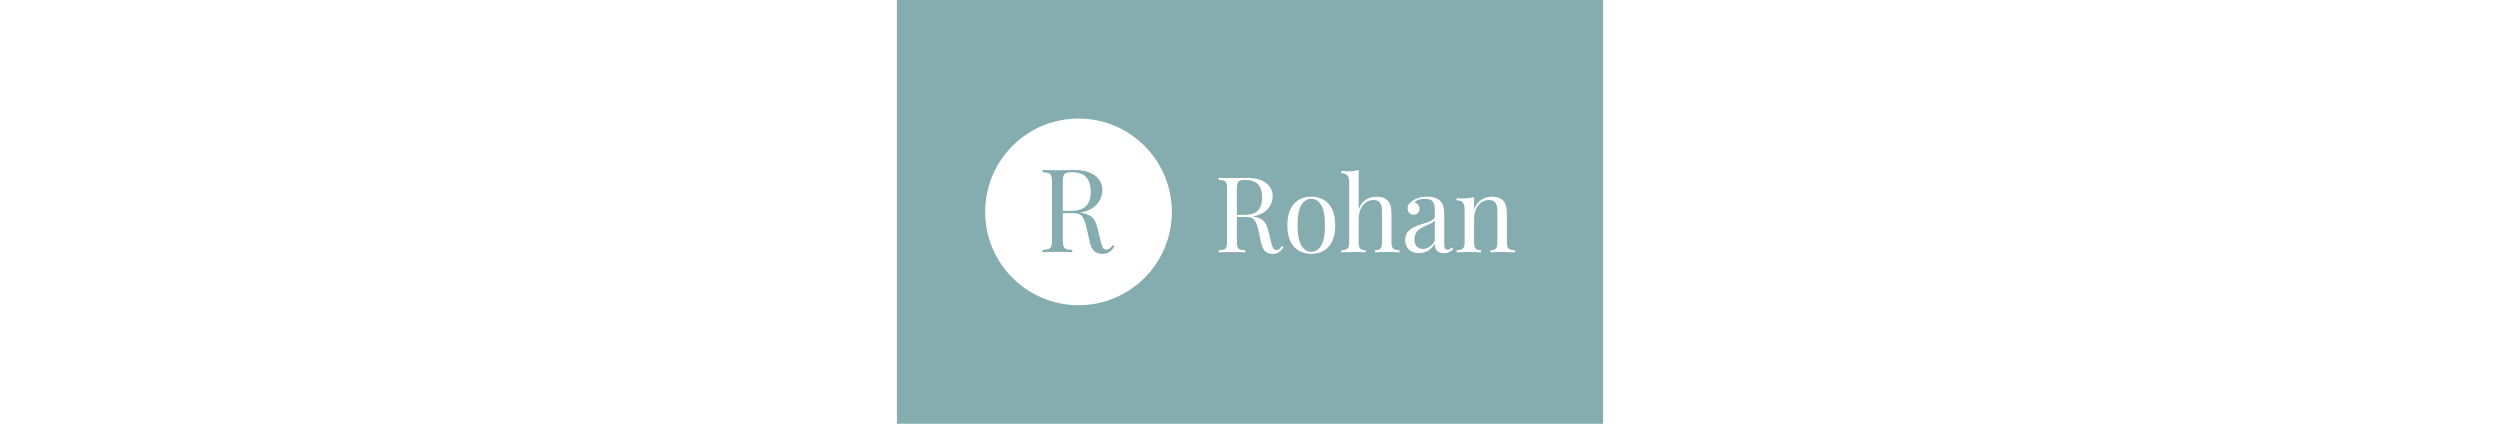 <svg xmlns="http://www.w3.org/2000/svg" version="1.1" xmlns:xlink="http://www.w3.org/1999/xlink" xmlns:svgjs="http://svgjs.dev/svgjs" width="236" height="40" viewBox="0 0 1000 600"><rect width="1000" height="600" x="0" y="0" fill="#85acae"/><g><circle r="166.667" cx="324.31" cy="346.533" fill="#ffffff" transform="matrix(0.793,0,0,0.793,0,25.225)"/><path d="M260.115 275.687L260.115 271.533Q264.501 271.763 271.541 271.965Q278.609 272.167 285.476 272.167L285.476 272.167Q295.228 272.167 304.172 271.965Q313.087 271.763 316.838 271.763L316.838 271.763Q333.658 271.763 344.766 276.524Q355.903 281.313 361.385 289.507Q366.895 297.73 366.895 307.886L366.895 307.886Q366.895 314.118 364.414 321.186Q361.904 328.255 355.788 334.487Q349.671 340.719 339.054 344.758Q328.465 348.826 312.279 348.826L312.279 348.826L292.314 348.826L292.314 344.672L310.202 344.672Q324.945 344.672 332.735 339.998Q340.525 335.324 343.324 327.534Q346.122 319.744 346.122 310.194L346.122 310.194Q346.122 293.777 338.332 284.747Q330.542 275.687 311.644 275.687L311.644 275.687Q302.095 275.687 299.181 279.236Q296.266 282.756 296.266 293.575L296.266 293.575L296.266 396.605Q296.266 404.077 297.507 407.828Q298.777 411.55 302.412 412.79Q306.047 414.06 313.087 414.464L313.087 414.464L313.087 418.619Q308.326 418.215 301.142 418.099Q293.987 417.984 286.717 417.984L286.717 417.984Q278.609 417.984 271.541 418.099Q264.501 418.215 260.115 418.619L260.115 418.619L260.115 414.464Q267.184 414.06 270.819 412.79Q274.455 411.55 275.695 407.828Q276.965 404.077 276.965 396.605L276.965 396.605L276.965 293.575Q276.965 285.872 275.695 282.236Q274.455 278.601 270.819 277.245Q267.184 275.918 260.115 275.687L260.115 275.687ZM293.583 348.826L293.151 345.277Q304.374 345.71 310.808 346.23Q317.242 346.749 321.31 347.153Q325.349 347.586 329.1 348.191L329.1 348.191Q343.006 350.471 349.152 356.616Q355.268 362.733 358.182 375.629L358.182 375.629L363.376 396.807Q365.453 405.953 367.617 409.992Q369.809 414.06 374.368 413.829L374.368 413.829Q377.917 413.627 380.311 411.55Q382.677 409.473 385.389 405.953L385.389 405.953L388.505 408.232Q384.149 414.666 379.475 418.099Q374.801 421.533 366.29 421.533L366.29 421.533Q358.586 421.533 352.787 416.945Q346.959 412.387 344.045 399.086L344.045 399.086L339.486 378.313Q337.611 369.397 335.216 362.848Q332.822 356.299 328.58 352.548Q324.31 348.826 316.001 348.826L316.001 348.826L293.583 348.826Z " fill="#85acae" transform="matrix(0.793,0,0,0.793,0,25.225)"/><path d="M574.31 289.41L574.31 285.646Q578.283 285.856 584.661 286.039Q591.064 286.221 597.285 286.221L597.285 286.221Q606.119 286.221 614.221 286.039Q622.298 285.856 625.696 285.856L625.696 285.856Q640.933 285.856 650.996 290.168Q661.085 294.507 666.051 301.93Q671.043 309.379 671.043 318.579L671.043 318.579Q671.043 324.225 668.795 330.628Q666.522 337.032 660.98 342.677Q655.439 348.323 645.821 351.982Q636.229 355.667 621.566 355.667L621.566 355.667L603.479 355.667L603.479 351.904L619.684 351.904Q633.04 351.904 640.097 347.669Q647.154 343.435 649.689 336.378Q652.225 329.321 652.225 320.67L652.225 320.67Q652.225 305.798 645.168 297.617Q638.111 289.41 620.991 289.41L620.991 289.41Q612.34 289.41 609.7 292.625Q607.06 295.814 607.06 305.615L607.06 305.615L607.06 398.95Q607.06 405.72 608.184 409.117Q609.334 412.489 612.627 413.613Q615.92 414.763 622.298 415.129L622.298 415.129L622.298 418.893Q617.985 418.527 611.477 418.422Q604.995 418.318 598.409 418.318L598.409 418.318Q591.064 418.318 584.661 418.422Q578.283 418.527 574.31 418.893L574.31 418.893L574.31 415.129Q580.714 414.763 584.007 413.613Q587.3 412.489 588.424 409.117Q589.574 405.72 589.574 398.95L589.574 398.95L589.574 305.615Q589.574 298.637 588.424 295.343Q587.3 292.05 584.007 290.822Q580.714 289.619 574.31 289.41L574.31 289.41ZM604.629 355.667L604.237 352.453Q614.404 352.845 620.233 353.315Q626.062 353.786 629.747 354.151Q633.406 354.543 636.804 355.092L636.804 355.092Q649.402 357.157 654.969 362.724Q660.51 368.265 663.15 379.949L663.15 379.949L667.855 399.133Q669.736 407.419 671.697 411.078Q673.683 414.763 677.813 414.554L677.813 414.554Q681.028 414.371 683.197 412.489Q685.34 410.607 687.797 407.419L687.797 407.419L690.62 409.483Q686.673 415.312 682.439 418.422Q678.205 421.533 670.494 421.533L670.494 421.533Q663.516 421.533 658.262 417.377Q652.983 413.247 650.343 401.198L650.343 401.198L646.213 382.379Q644.514 374.303 642.345 368.37Q640.175 362.437 636.333 359.039Q632.465 355.667 624.938 355.667L624.938 355.667L604.629 355.667ZM739.914 319.337L739.914 319.337Q751.963 319.337 761.556 324.617Q771.174 329.87 776.898 341.161Q782.648 352.453 782.648 370.539L782.648 370.539Q782.648 388.6 776.898 399.787Q771.174 410.999 761.556 416.253Q751.963 421.533 739.914 421.533L739.914 421.533Q728.074 421.533 718.377 416.253Q708.68 410.999 702.956 399.787Q697.206 388.6 697.206 370.539L697.206 370.539Q697.206 352.453 702.956 341.161Q708.68 329.87 718.377 324.617Q728.074 319.337 739.914 319.337ZM739.914 323.101L739.914 323.101Q729.198 323.101 722.324 334.209Q715.45 345.317 715.45 370.539L715.45 370.539Q715.45 395.735 722.324 406.765Q729.198 417.769 739.914 417.769L739.914 417.769Q750.656 417.769 757.53 406.765Q764.378 395.735 764.378 370.539L764.378 370.539Q764.378 345.317 757.53 334.209Q750.656 323.101 739.914 323.101ZM824.598 271.533L824.598 271.533L824.598 341.919Q829.512 329.138 838.241 324.225Q846.997 319.337 856.589 319.337L856.589 319.337Q863.751 319.337 868.56 321.219Q873.343 323.101 876.558 326.499L876.558 326.499Q880.113 330.262 881.629 335.908Q883.145 341.553 883.145 351.146L883.145 351.146L883.145 401.381Q883.145 409.3 886.438 412.123Q889.731 414.946 897.442 414.946L897.442 414.946L897.442 418.893Q894.227 418.71 887.64 418.422Q881.054 418.135 874.859 418.135L874.859 418.135Q868.639 418.135 862.706 418.422Q856.799 418.71 853.767 418.893L853.767 418.893L853.767 414.946Q860.562 414.946 863.385 412.123Q866.208 409.3 866.208 401.381L866.208 401.381L866.208 347.016Q866.208 341.161 865.267 336.274Q864.326 331.386 861.033 328.38Q857.74 325.375 850.944 325.375L850.944 325.375Q843.233 325.375 837.3 329.687Q831.393 334.026 827.996 341.736Q824.598 349.447 824.598 359.431L824.598 359.431L824.598 401.381Q824.598 409.3 827.421 412.123Q830.243 414.946 837.039 414.946L837.039 414.946L837.039 418.893Q834.007 418.71 828.1 418.422Q822.167 418.135 815.947 418.135L815.947 418.135Q809.752 418.135 803.166 418.422Q796.579 418.71 793.364 418.893L793.364 418.893L793.364 414.946Q801.075 414.946 804.368 412.123Q807.661 409.3 807.661 401.381L807.661 401.381L807.661 294.115Q807.661 285.646 804.655 281.621Q801.65 277.57 793.364 277.57L793.364 277.57L793.364 273.623Q799.402 274.172 805.047 274.172L805.047 274.172Q810.484 274.172 815.476 273.519Q820.468 272.866 824.598 271.533ZM932.439 420.2L932.439 420.2Q924.729 420.2 919.083 417.298Q913.437 414.371 910.51 409.117Q907.609 403.838 907.609 396.885L907.609 396.885Q907.609 388.6 911.451 383.32Q915.319 378.067 921.331 374.852Q927.368 371.663 934.033 369.494Q940.724 367.324 946.736 365.364Q952.773 363.378 956.616 360.738Q960.484 358.098 960.484 353.786L960.484 353.786L960.484 342.102Q960.484 334.209 958.132 330.079Q955.779 325.924 951.833 324.512Q947.86 323.101 942.972 323.101L942.972 323.101Q938.267 323.101 932.909 324.434Q927.551 325.741 924.336 329.87L924.336 329.87Q927.917 330.628 930.557 333.634Q933.197 336.666 933.197 341.37L933.197 341.37Q933.197 346.075 930.191 348.793Q927.159 351.512 922.455 351.512L922.455 351.512Q917.018 351.512 914.457 348.035Q911.921 344.559 911.921 340.22L911.921 340.22Q911.921 335.333 914.378 332.327Q916.809 329.321 920.573 326.681L920.573 326.681Q924.911 323.676 931.786 321.506Q938.66 319.337 947.311 319.337L947.311 319.337Q955.021 319.337 960.484 321.14Q965.947 322.918 969.501 326.316L969.501 326.316Q974.415 330.811 975.905 337.319Q977.421 343.801 977.421 352.845L977.421 352.845L977.421 405.145Q977.421 409.849 978.832 411.94Q980.243 414.005 983.249 414.005L983.249 414.005Q985.314 414.005 987.196 413.064Q989.078 412.123 991.718 410.058L991.718 410.058L993.782 413.247Q989.836 416.253 986.255 418.239Q982.674 420.2 976.663 420.2L976.663 420.2Q971.2 420.2 967.619 418.318Q964.065 416.436 962.261 412.777Q960.484 409.117 960.484 403.472L960.484 403.472Q955.387 411.94 948.33 416.07Q941.273 420.2 932.439 420.2ZM939.208 412.672L939.208 412.672Q945.429 412.672 950.787 409.117Q956.145 405.537 960.484 398.375L960.484 398.375L960.484 361.496Q958.21 364.685 953.897 366.854Q949.559 369.023 944.488 371.193Q939.391 373.362 934.791 376.263Q930.191 379.191 927.159 383.895Q924.154 388.6 924.154 396.127L924.154 396.127Q924.154 403.655 928.205 408.177Q932.256 412.672 939.208 412.672ZM1062.653 319.337L1062.653 319.337Q1069.815 319.337 1074.624 321.219Q1079.407 323.101 1082.622 326.499L1082.622 326.499Q1086.177 330.262 1087.692 335.908Q1089.208 341.553 1089.208 351.146L1089.208 351.146L1089.208 401.381Q1089.208 409.3 1092.502 412.123Q1095.795 414.946 1103.505 414.946L1103.505 414.946L1103.505 418.893Q1100.29 418.71 1093.704 418.422Q1087.117 418.135 1080.923 418.135L1080.923 418.135Q1074.702 418.135 1068.769 418.422Q1062.862 418.71 1059.83 418.893L1059.83 418.893L1059.83 414.946Q1066.626 414.946 1069.449 412.123Q1072.272 409.3 1072.272 401.381L1072.272 401.381L1072.272 347.016Q1072.272 341.161 1071.331 336.274Q1070.39 331.386 1067.097 328.38Q1063.803 325.375 1057.008 325.375L1057.008 325.375Q1049.114 325.375 1043.181 329.87Q1037.248 334.392 1033.955 342.207Q1030.662 350.022 1030.662 359.614L1030.662 359.614L1030.662 401.381Q1030.662 409.3 1033.484 412.123Q1036.307 414.946 1043.103 414.946L1043.103 414.946L1043.103 418.893Q1040.071 418.71 1034.164 418.422Q1028.231 418.135 1022.01 418.135L1022.01 418.135Q1015.816 418.135 1009.229 418.422Q1002.643 418.71 999.428 418.893L999.428 418.893L999.428 414.946Q1007.138 414.946 1010.432 412.123Q1013.725 409.3 1013.725 401.381L1013.725 401.381L1013.725 342.494Q1013.725 334.026 1010.719 329.975Q1007.713 325.924 999.428 325.924L999.428 325.924L999.428 321.977Q1005.466 322.552 1011.111 322.552L1011.111 322.552Q1016.548 322.552 1021.54 321.872Q1026.532 321.219 1030.662 319.912L1030.662 319.912L1030.662 342.102Q1035.575 329.321 1044.305 324.329Q1053.061 319.337 1062.653 319.337Z " fill="#ffffff" transform="matrix(0.793,0,0,0.793,0,25.225)"/></g></svg>